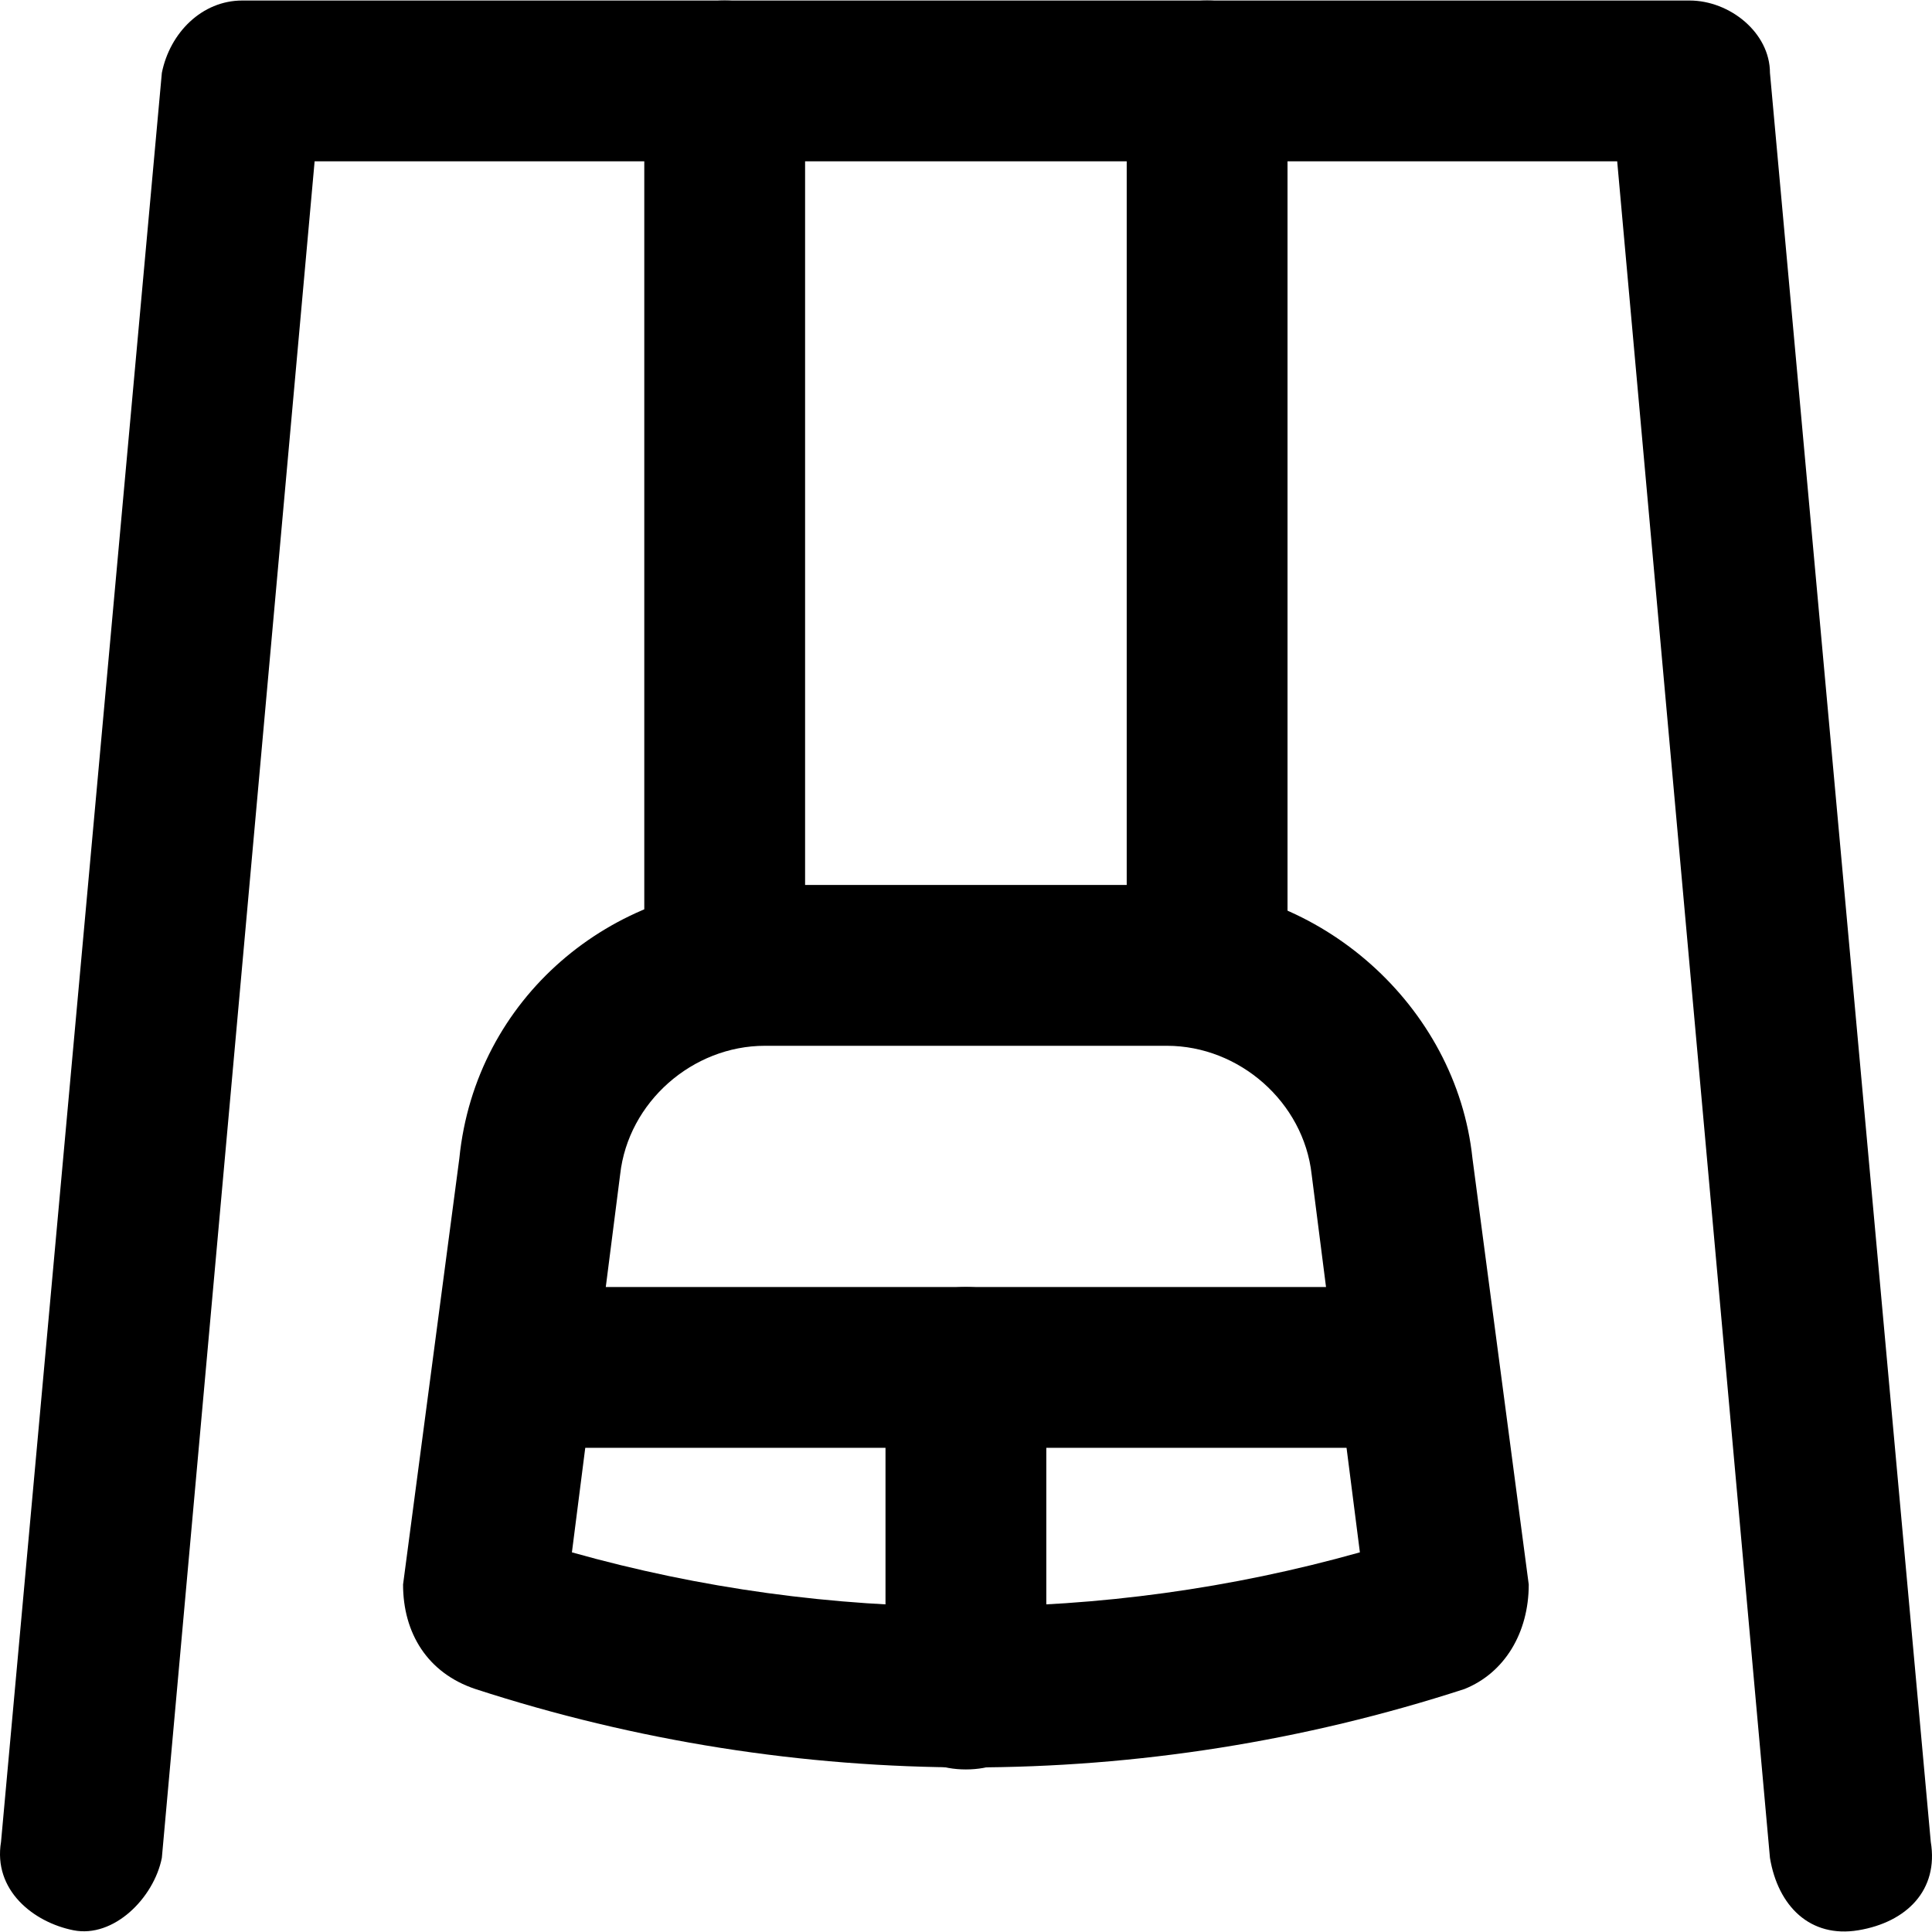 <?xml version="1.0" encoding="iso-8859-1"?>
<!-- Uploaded to: SVG Repo, www.svgrepo.com, Generator: SVG Repo Mixer Tools -->
<svg fill="#000000" height="800px" width="800px" version="1.1" id="Layer_1" xmlns="http://www.w3.org/2000/svg" xmlns:xlink="http://www.w3.org/1999/xlink" 
	 viewBox="0 0 512.601 512.601" xml:space="preserve">
<g>
	<g>
		<path d="M512.275,488.671L469.608,19.337c0-10.667-10.667-19.2-21.333-19.2h-384c-10.667,0-19.2,8.533-21.333,19.2L0.275,488.671
			c-2.133,12.8,8.533,21.333,19.2,23.467c10.667,2.133,21.333-8.533,23.467-19.2L83.475,42.804h345.6l40.533,450.133
			c2.133,12.8,10.667,21.333,23.467,19.2C505.875,510.004,514.408,501.471,512.275,488.671z"/>
	</g>
</g>
<g>
	<g>
		<path d="M390.675,307.337c-4.267-40.533-40.533-72.533-81.067-72.533H202.941c-40.533,0-76.8,29.867-81.067,72.533
			l-14.933,113.067c0,12.8,6.4,23.467,19.2,27.733c85.333,27.733,177.067,27.733,262.4,0c10.667-4.267,17.067-14.933,17.067-27.733
			L390.675,307.337z M151.741,411.871l12.8-100.267c2.133-19.2,19.2-34.133,38.4-34.133h106.667c19.2,0,36.267,14.933,38.4,34.133
			l12.8,100.267C292.541,431.071,220.008,431.071,151.741,411.871z"/>
	</g>
</g>
<g>
	<g>
		<path d="M192.275,0.137c-12.8,0-21.333,8.533-21.333,21.333v234.667c0,12.8,8.533,21.333,21.333,21.333
			s21.333-8.533,21.333-21.333V21.471C213.608,8.671,205.075,0.137,192.275,0.137z"/>
	</g>
</g>
<g>
	<g>
		<path d="M320.275,0.137c-12.8,0-21.333,8.533-21.333,21.333v234.667c0,12.8,8.533,21.333,21.333,21.333
			s21.333-8.533,21.333-21.333V21.471C341.608,8.671,333.075,0.137,320.275,0.137z"/>
	</g>
</g>
<g>
	<g>
		<path d="M375.741,341.471H136.808c-12.8,0-21.333,8.533-21.333,21.333s8.533,21.333,21.333,21.333h238.933
			c12.8,0,21.333-8.533,21.333-21.333S388.541,341.471,375.741,341.471z"/>
	</g>
</g>
<g>
	<g>
		<path d="M256.275,341.471c-12.8,0-21.333,8.533-21.333,21.333v85.333c0,12.8,8.533,21.333,21.333,21.333
			c12.8,0,21.333-8.533,21.333-21.333v-85.333C277.608,350.004,269.075,341.471,256.275,341.471z"/>
	</g>
</g>
</svg>